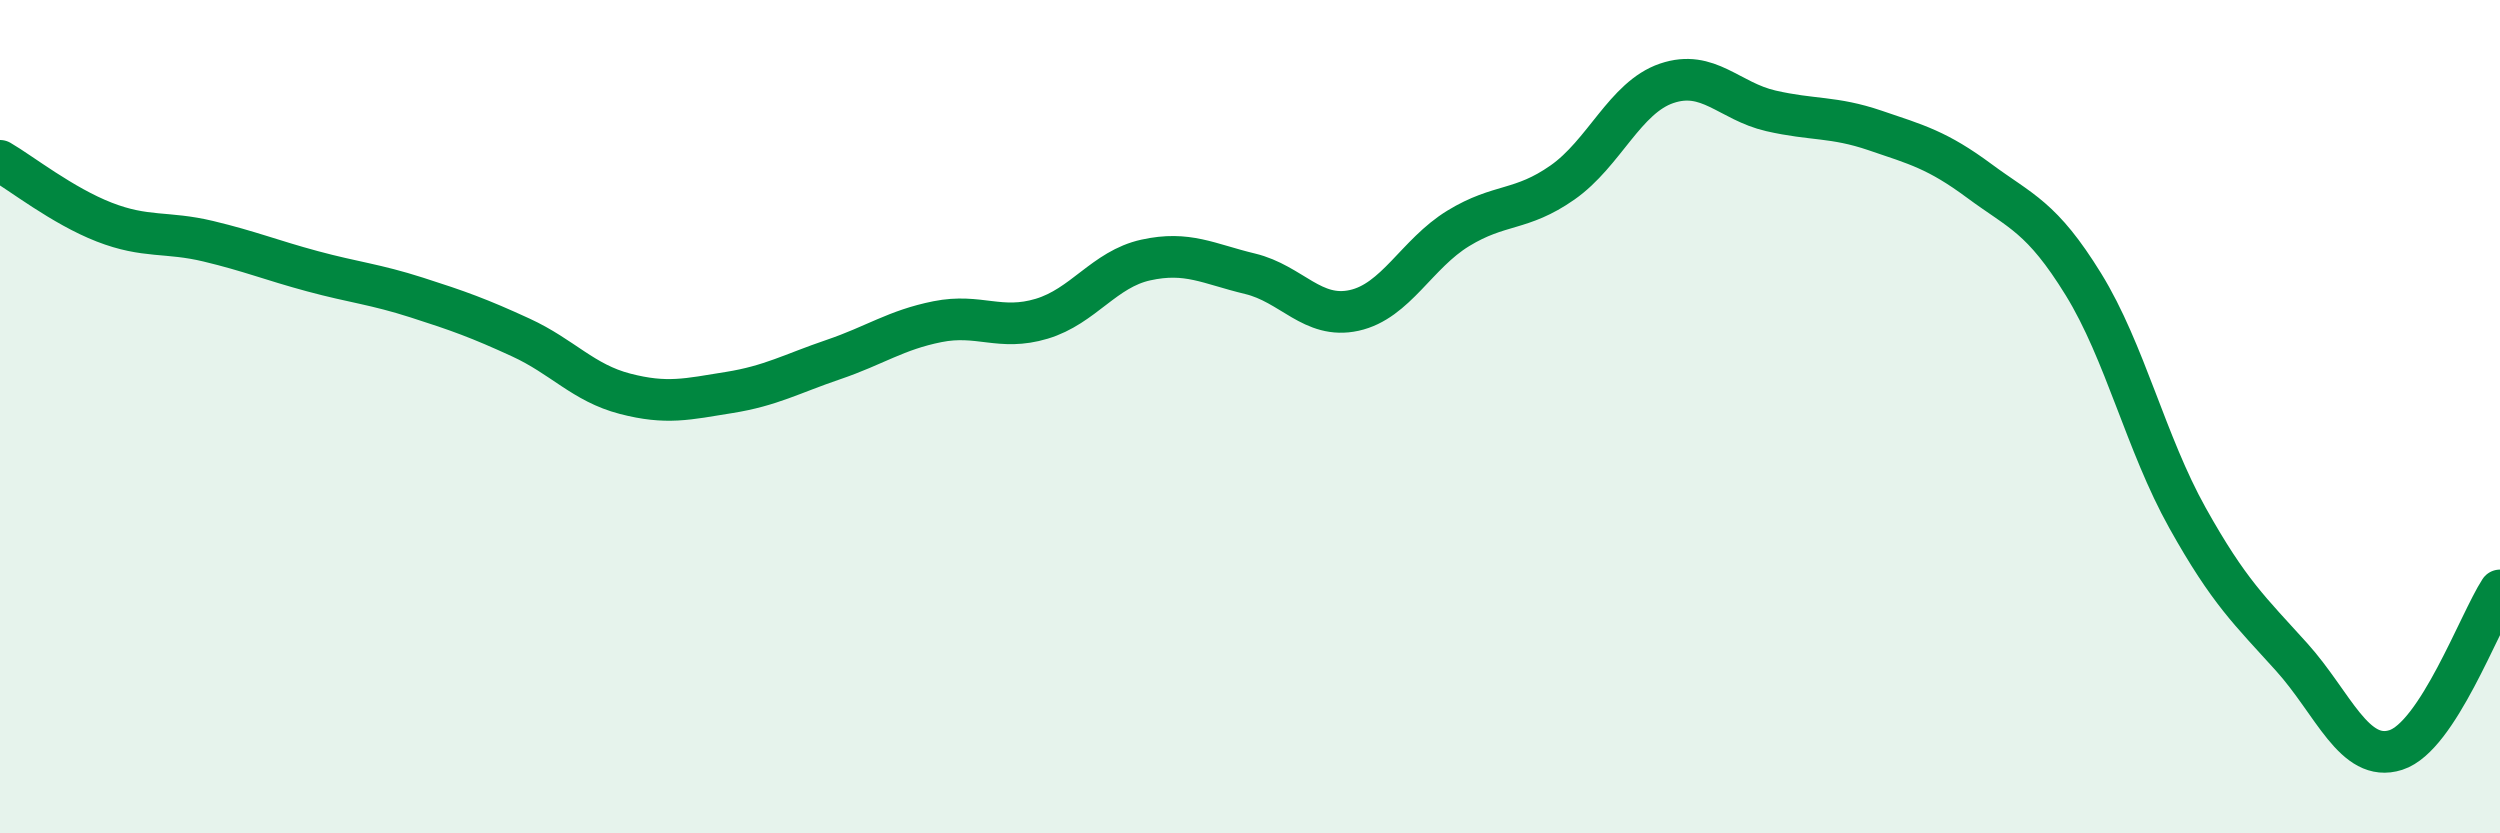 
    <svg width="60" height="20" viewBox="0 0 60 20" xmlns="http://www.w3.org/2000/svg">
      <path
        d="M 0,3.86 C 0.5,4.15 1.5,4.94 2.5,5.33 C 3.5,5.72 4,5.55 5,5.79 C 6,6.03 6.5,6.24 7.5,6.51 C 8.5,6.78 9,6.82 10,7.14 C 11,7.46 11.5,7.64 12.5,8.1 C 13.5,8.56 14,9.19 15,9.45 C 16,9.71 16.5,9.58 17.5,9.42 C 18.5,9.26 19,8.97 20,8.63 C 21,8.29 21.5,7.92 22.5,7.72 C 23.5,7.52 24,7.95 25,7.65 C 26,7.35 26.5,6.46 27.5,6.24 C 28.5,6.02 29,6.33 30,6.57 C 31,6.81 31.5,7.67 32.5,7.45 C 33.5,7.23 34,6.09 35,5.48 C 36,4.87 36.5,5.08 37.5,4.38 C 38.5,3.68 39,2.34 40,2 C 41,1.66 41.5,2.43 42.5,2.66 C 43.5,2.89 44,2.79 45,3.13 C 46,3.47 46.5,3.6 47.5,4.34 C 48.5,5.08 49,5.2 50,6.82 C 51,8.44 51.5,10.64 52.5,12.43 C 53.5,14.22 54,14.66 55,15.77 C 56,16.88 56.5,18.32 57.5,18 C 58.5,17.68 59.5,14.94 60,14.17L60 20L0 20Z"
        fill="#008740"
        opacity="0.1"
        stroke-linecap="round"
        stroke-linejoin="round"
      />
      <path
        d="M 0,3.86 C 0.5,4.15 1.5,4.94 2.5,5.33 C 3.5,5.72 4,5.55 5,5.79 C 6,6.03 6.5,6.24 7.5,6.51 C 8.5,6.78 9,6.82 10,7.14 C 11,7.46 11.5,7.64 12.5,8.1 C 13.5,8.56 14,9.19 15,9.45 C 16,9.71 16.5,9.58 17.5,9.42 C 18.5,9.26 19,8.97 20,8.63 C 21,8.29 21.5,7.92 22.5,7.72 C 23.5,7.52 24,7.95 25,7.65 C 26,7.35 26.5,6.46 27.5,6.24 C 28.5,6.02 29,6.33 30,6.57 C 31,6.81 31.5,7.67 32.5,7.45 C 33.5,7.23 34,6.09 35,5.48 C 36,4.87 36.5,5.08 37.5,4.38 C 38.5,3.68 39,2.34 40,2 C 41,1.66 41.5,2.43 42.5,2.66 C 43.5,2.89 44,2.79 45,3.13 C 46,3.47 46.5,3.6 47.5,4.34 C 48.5,5.08 49,5.2 50,6.82 C 51,8.44 51.5,10.64 52.5,12.43 C 53.5,14.22 54,14.66 55,15.77 C 56,16.88 56.5,18.32 57.5,18 C 58.5,17.68 59.5,14.94 60,14.17"
        stroke="#008740"
        stroke-width="1"
        fill="none"
        stroke-linecap="round"
        stroke-linejoin="round"
      />
    </svg>
  